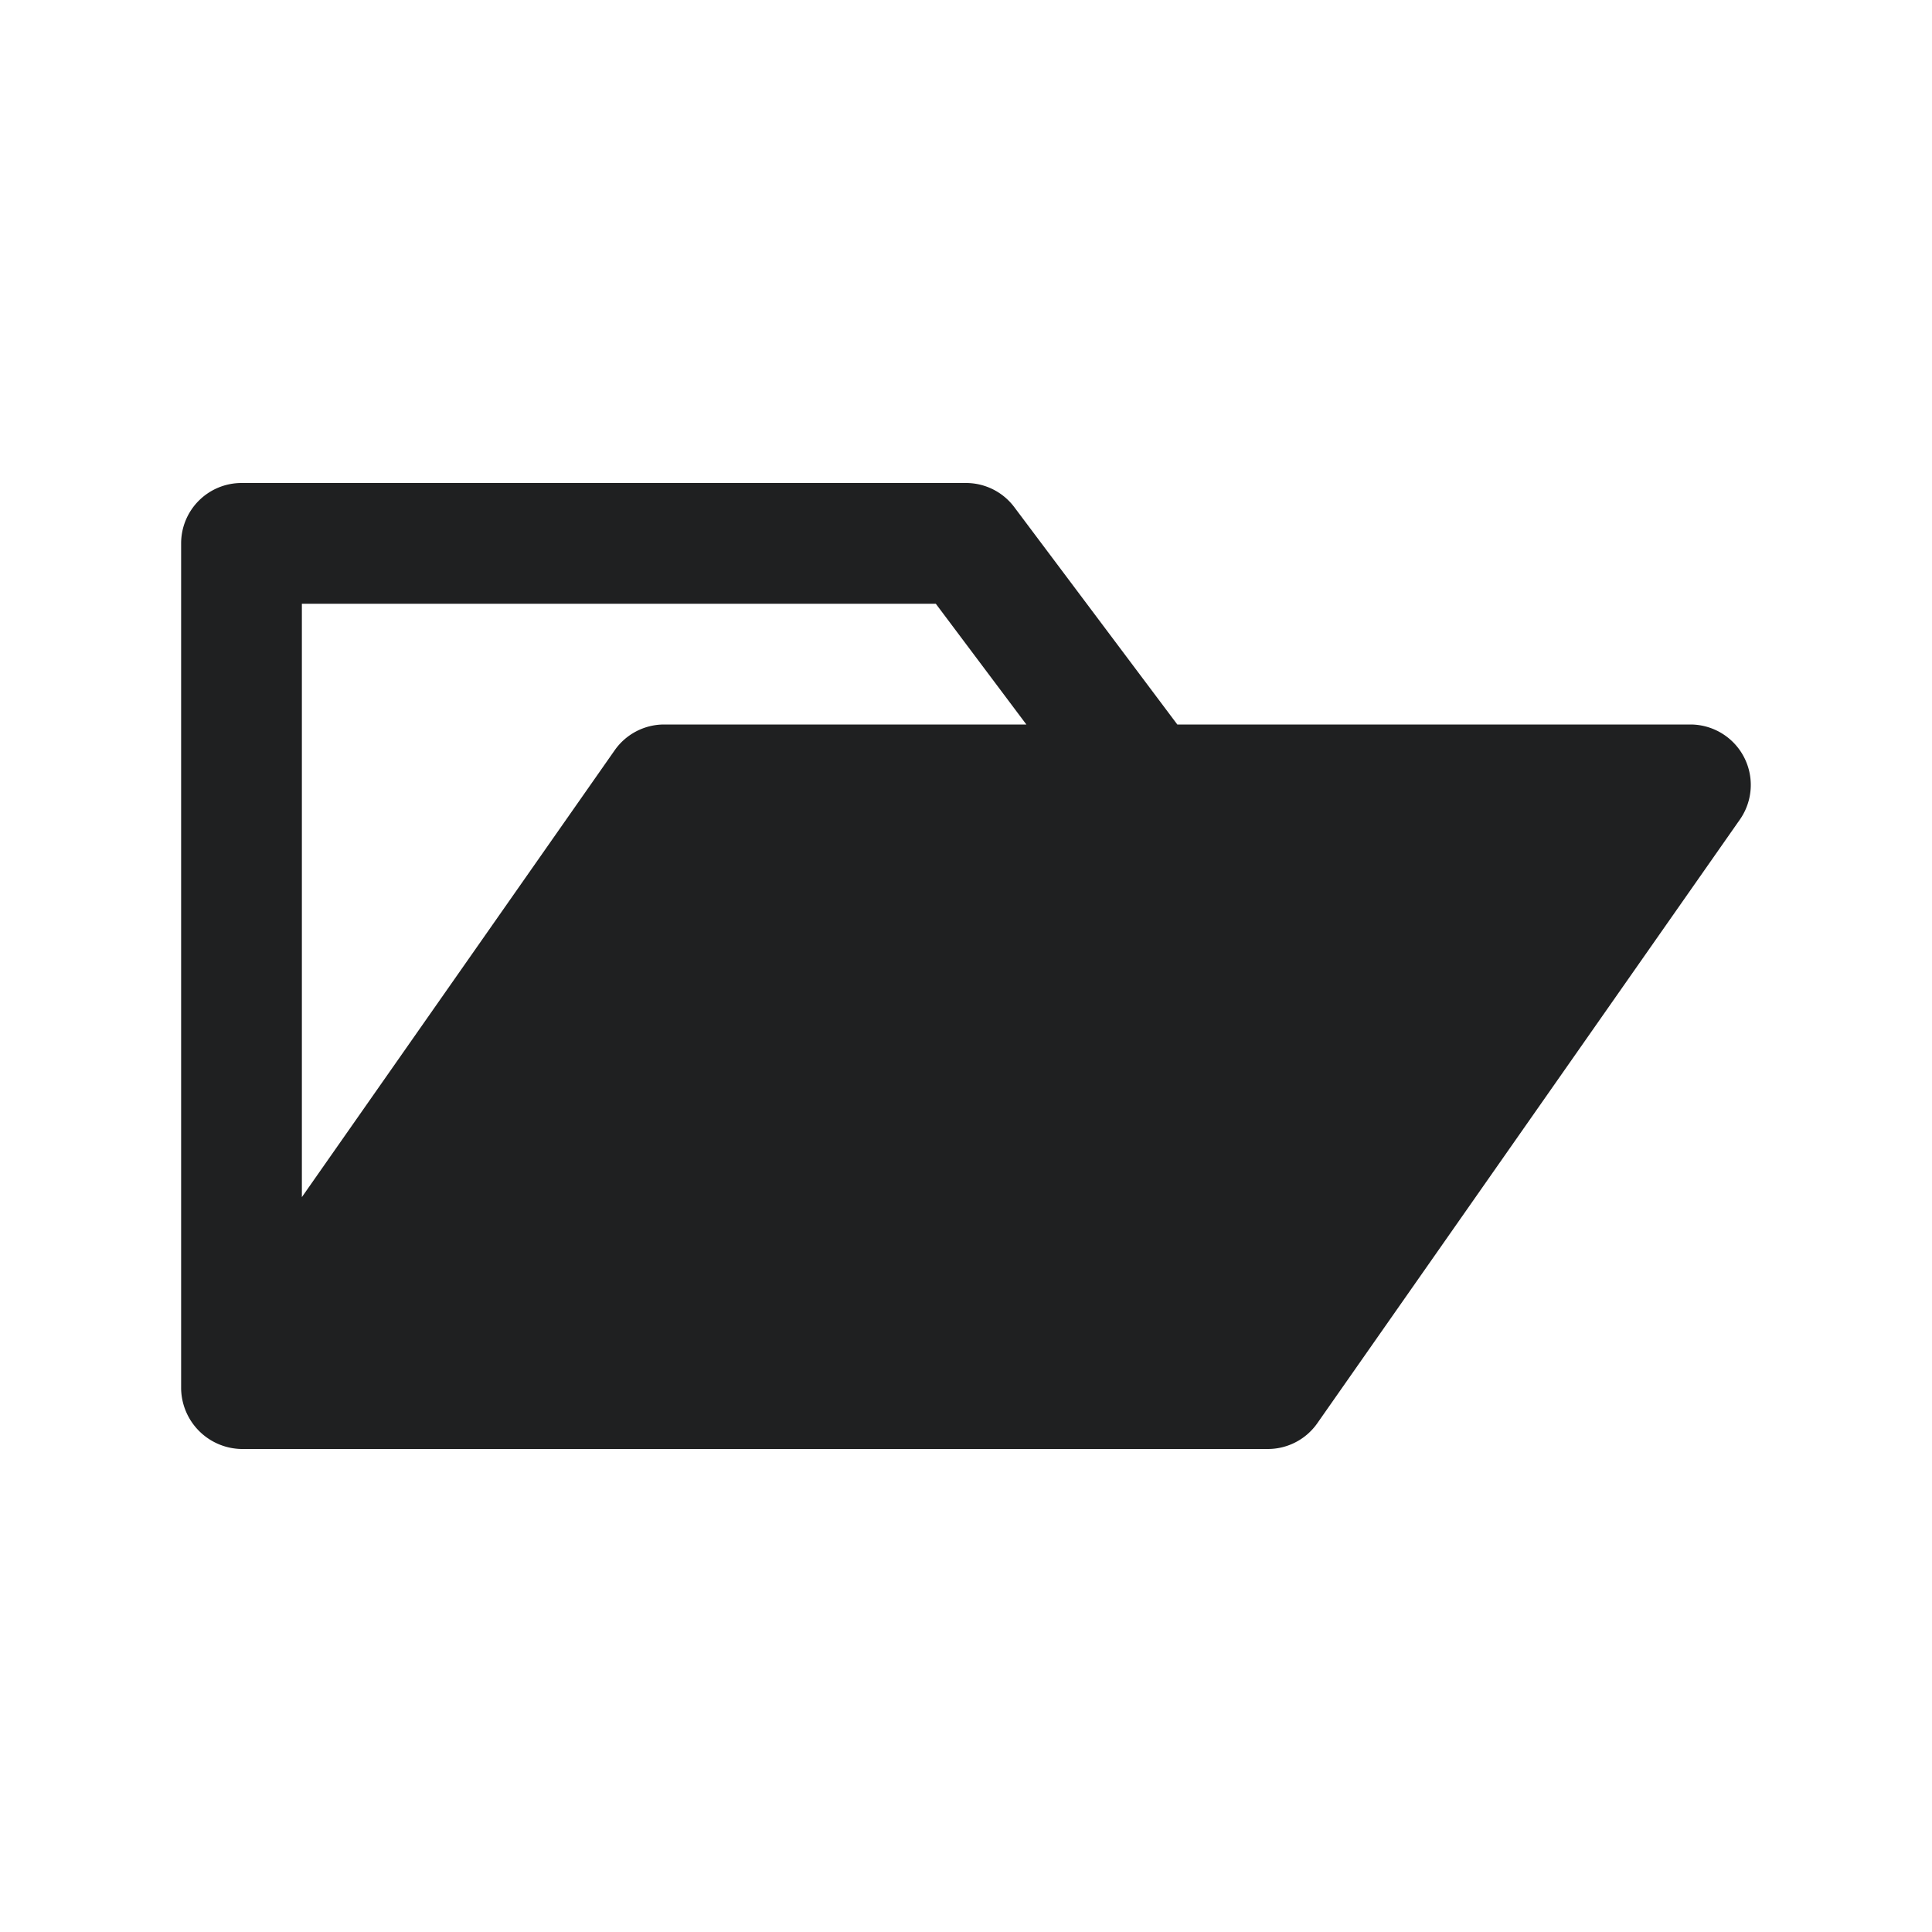 <svg xmlns="http://www.w3.org/2000/svg" viewBox="0 0 32 32"><title>Artboard-35</title><g id="open_Folder" data-name="open Folder"><path d="M28,12H19.5L16.8,8.4A.999.999,0,0,0,16,8H4A1,1,0,0,0,3,9V23a1.018,1.018,0,0,0,1,1H21a1,1,0,0,0,.819-.427l7-10A1.001,1.001,0,0,0,28,12ZM15.5,10,17,12H11a1,1,0,0,0-.819.427L5,19.828V10Z" style="fill:#1f2021"></path></g></svg>